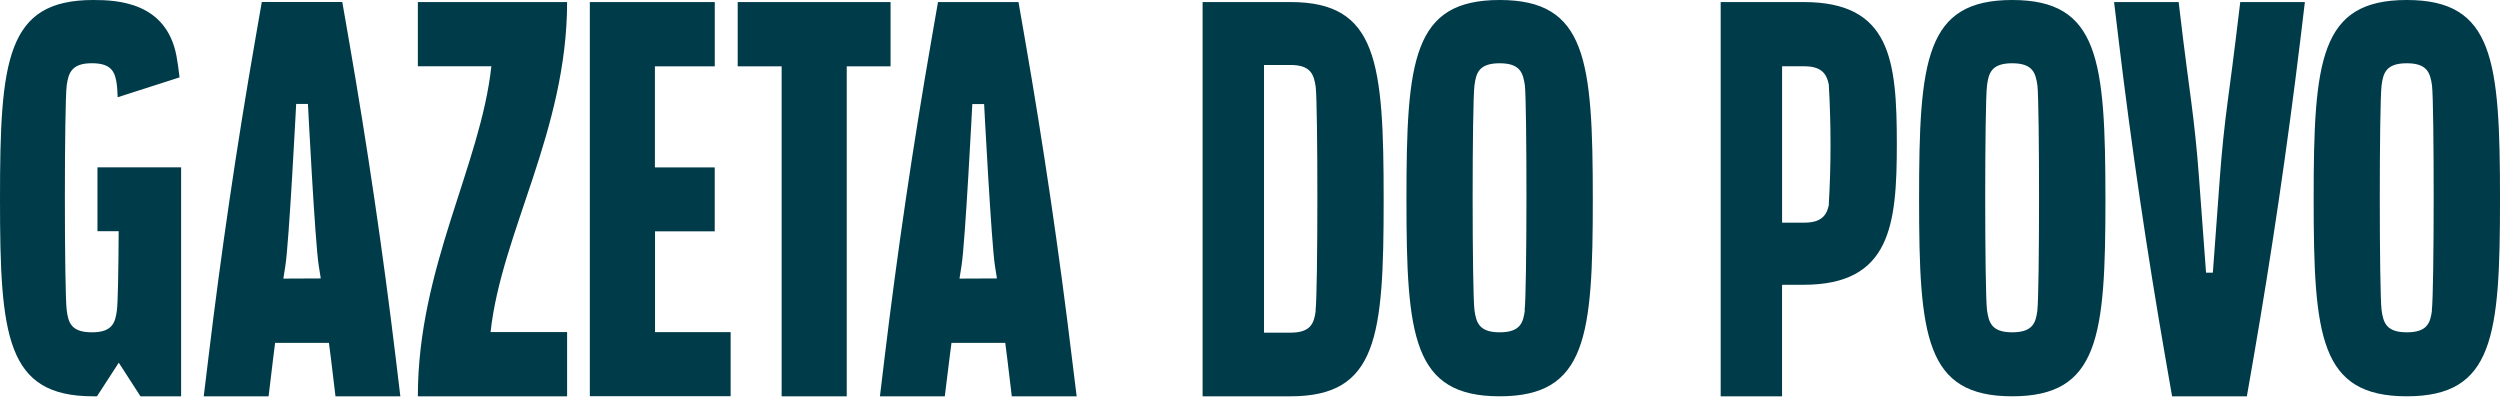 <svg xmlns="http://www.w3.org/2000/svg" width="240" height="39" viewBox="0 0 240 39" fill="none"><g clip-path="url(#clip0_2133_195)"><path d="M102.92 34.488C101.685 24.258 100.185 14.062 98.419 3.9L97.775 0.198H90.047L89.405 3.9C87.637 14.057 86.135 24.253 84.901 34.488L84.474 38.045H90.701L91.14 34.488C91.205 33.964 91.277 33.441 91.342 32.914H96.504C96.568 33.438 96.641 33.961 96.705 34.488L97.132 38.045H103.359L102.92 34.488ZM92.111 26.745C92.16 26.403 92.228 25.971 92.302 25.536C92.656 23.422 93.342 9.993 93.342 9.993H94.475C94.475 9.993 95.173 23.39 95.515 25.52C95.592 25.971 95.661 26.403 95.706 26.729L92.111 26.745ZM85.494 6.368H81.287V38.045H75.037V6.368H70.819V0.198H85.494V6.368ZM62.871 6.368V16.069H68.614V22.209H62.882V31.887H70.141V38.033H56.624V0.198H68.618V6.368H62.871ZM54.442 31.879V38.045H40.114C40.114 25.709 46.134 15.901 47.171 6.364H40.114V0.198H54.442C54.442 12.534 48.127 22.342 47.095 31.879H54.442ZM38.005 34.488C36.77 24.258 35.27 14.062 33.504 3.9L32.859 0.19H25.132L24.488 3.9C22.721 14.057 21.222 24.253 19.991 34.488L19.559 38.045H25.785L26.212 34.488C26.273 33.964 26.345 33.441 26.41 32.914H31.577C31.642 33.438 31.714 33.961 31.779 34.488L32.206 38.045H38.433L38.005 34.488ZM27.202 26.745C27.247 26.403 27.315 25.971 27.392 25.536C27.747 23.39 28.433 9.977 28.433 9.977H29.562C29.562 9.977 30.247 23.388 30.602 25.52C30.679 25.971 30.748 26.403 30.793 26.729L27.202 26.745ZM17.386 16.066V38.045H13.486L11.401 34.819L9.311 38.045H8.941C0.605 38.045 0 32.302 0 19.136C0 5.743 0.605 0 8.949 0C11.248 0 15.958 0.198 16.939 5.363C17.043 5.912 17.144 6.618 17.237 7.428L11.293 9.336C11.273 8.796 11.253 8.396 11.224 8.195C11.071 6.985 10.781 6.07 8.824 6.07C6.868 6.07 6.573 7.005 6.404 8.199C6.17 9.997 6.17 27.959 6.404 29.778C6.557 30.988 6.847 31.902 8.824 31.902C10.8 31.902 11.07 30.967 11.223 29.778C11.318 29.072 11.373 25.907 11.393 22.196H9.356V16.066H17.386ZM143.968 0C135.624 0 135.019 5.743 135.019 19.136C135.019 32.303 135.624 38.045 143.968 38.045C152.312 38.045 152.909 32.302 152.909 19.136C152.905 5.743 152.304 0 143.968 0ZM146.388 29.778C146.231 30.988 145.94 31.902 143.968 31.902C141.997 31.902 141.718 30.967 141.549 29.778C141.315 27.971 141.315 9.994 141.549 8.199C141.702 6.989 141.992 6.074 143.968 6.074C145.945 6.074 146.215 7.005 146.388 8.199C146.593 9.997 146.593 27.975 146.364 29.778H146.388ZM123.89 0.198H115.45V38.045H123.89C132.234 38.045 132.831 32.338 132.831 19.232C132.834 5.908 132.233 0.198 123.89 0.198ZM126.309 29.818C126.156 31.004 125.861 31.935 123.889 31.935H121.345V6.238H123.889C125.845 6.238 126.139 7.166 126.309 8.352C126.523 10.143 126.523 28.028 126.293 29.818H126.309ZM221.268 0.198L220.841 3.759C219.598 13.994 218.098 24.193 216.34 34.355L215.699 38.045H208.521L207.88 34.359C206.111 24.199 204.61 13.998 203.379 3.755L202.952 0.198H209.151L209.578 3.755C209.74 5.087 210.07 7.586 210.349 9.68C210.666 12.069 210.913 14.466 211.091 16.87L211.78 26.178H212.434L213.119 16.87C213.297 14.466 213.546 12.071 213.865 9.683C214.144 7.591 214.474 5.09 214.632 3.755L215.064 0.198H221.268ZM231.052 0C222.708 0 222.111 5.743 222.111 19.136C222.111 32.303 222.712 38.045 231.052 38.045C239.391 38.045 240.001 32.302 240.001 19.136C240 5.743 239.397 0 231.052 0ZM233.472 29.778C233.318 30.988 233.028 31.902 231.052 31.902C229.075 31.902 228.802 30.967 228.632 29.778C228.402 27.971 228.402 9.994 228.632 8.199C228.785 6.989 229.08 6.074 231.052 6.074C233.024 6.074 233.302 7.005 233.472 8.199C233.689 9.997 233.689 27.975 233.455 29.778H233.472ZM193.173 0C184.828 0 184.232 5.743 184.232 19.136C184.232 32.303 184.833 38.045 193.173 38.045C201.512 38.045 202.122 32.302 202.122 19.136C202.113 5.743 201.507 0 193.173 0ZM195.592 29.778C195.439 30.988 195.149 31.902 193.173 31.902C191.196 31.902 190.926 30.967 190.753 29.778C190.523 27.971 190.523 9.994 190.753 8.199C190.91 6.989 191.201 6.074 193.173 6.074C195.144 6.074 195.423 7.005 195.592 8.199C195.801 9.997 195.801 27.975 195.587 29.778H195.592ZM173.153 0.198H165.185V38.045H171.077V27.338H173.154C181.498 27.338 182.095 21.6 182.095 13.848C182.098 5.743 181.498 0.198 173.153 0.198ZM175.577 19.64C175.428 20.333 175.137 21.374 173.262 21.374H171.08V6.364H173.262C175.137 6.364 175.415 7.421 175.564 8.114C175.786 11.953 175.786 15.801 175.564 19.64H175.577Z" fill="#003B4A"></path></g><defs><clipPath id="clip0_2133_195"><rect width="240" height="38.045" fill="white"></rect></clipPath></defs></svg>